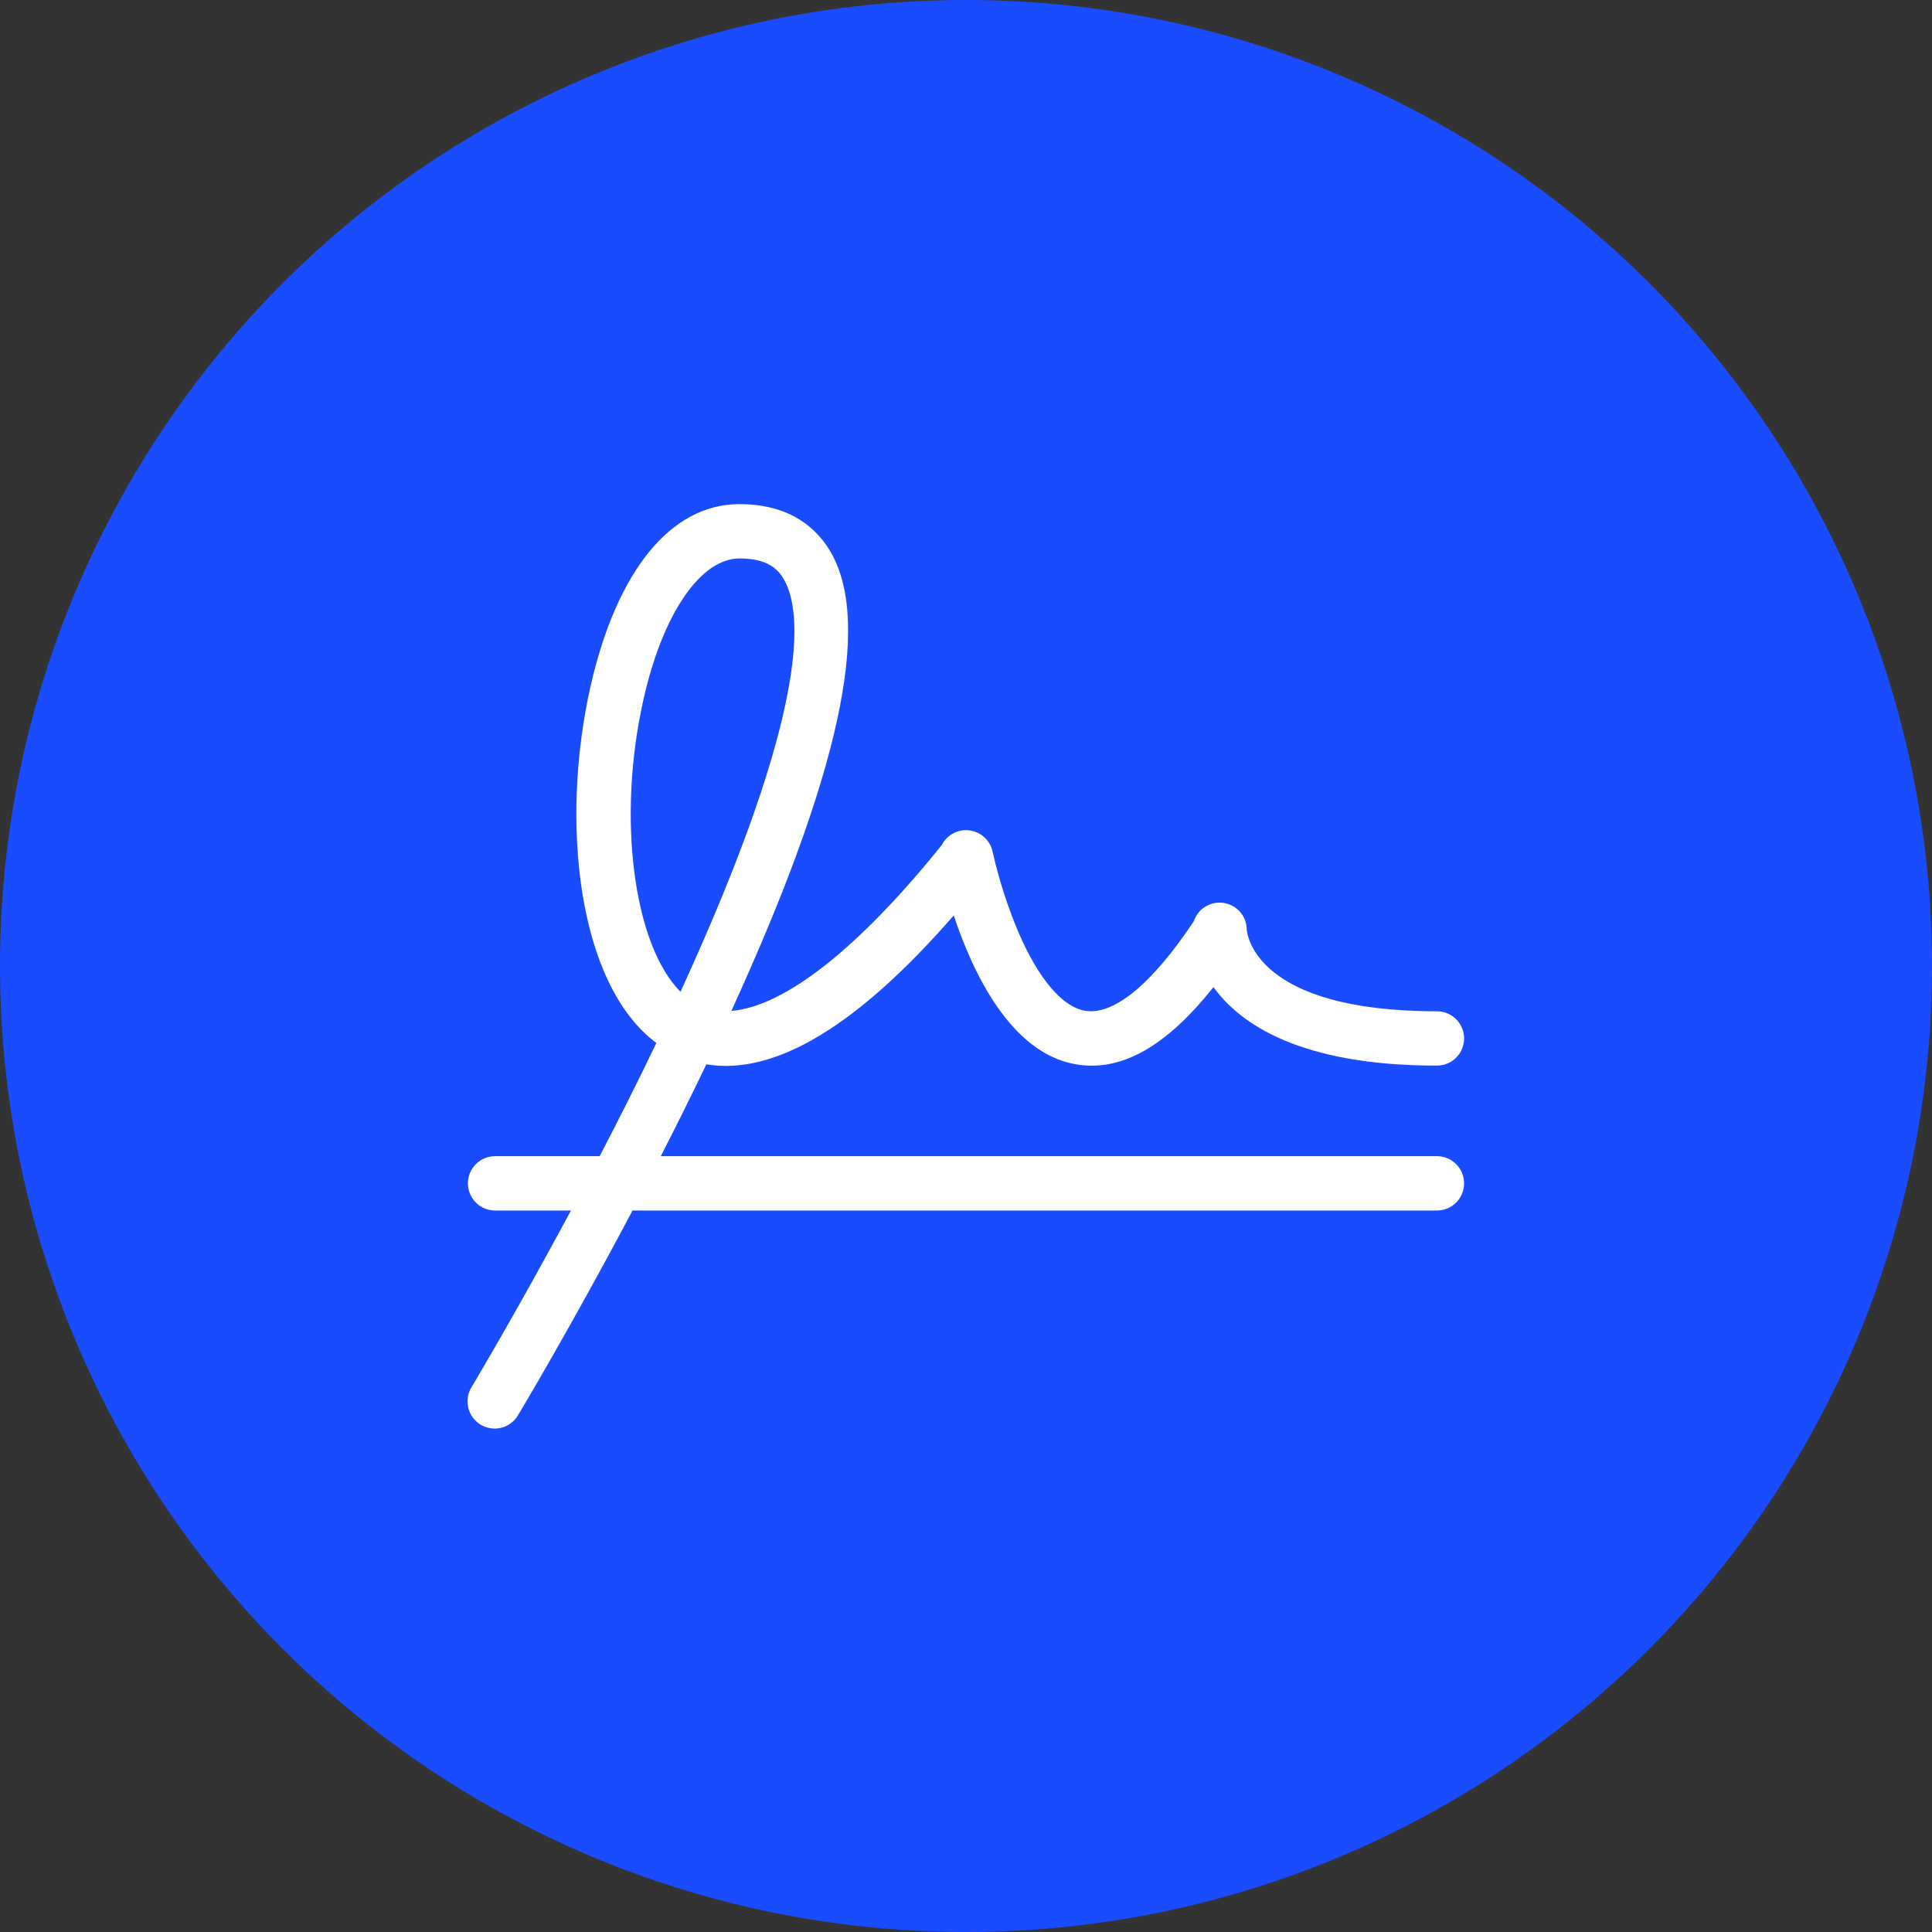<svg width="72" height="72" viewBox="0 0 72 72" fill="none" xmlns="http://www.w3.org/2000/svg">
<rect x="0" y="0" width="72" height="72" fill="#333333" stroke="none"/>
<circle cx="36" cy="36" r="36" fill="#1A4CFF"/>
<path d="M53.55 43.087H24.626C25.19 41.984 25.762 40.835 26.324 39.664C28.872 40.09 31.962 38.231 35.543 34.115C36.235 36.197 37.63 39.198 40.036 39.653C41.737 39.976 43.442 39.032 45.222 36.785C46.214 38.163 48.461 39.712 53.55 39.712C53.819 39.712 54.076 39.606 54.266 39.416C54.456 39.226 54.562 38.968 54.562 38.7C54.562 38.431 54.456 38.174 54.266 37.984C54.076 37.794 53.819 37.688 53.55 37.688C46.746 37.688 46.473 34.795 46.462 34.63C46.458 34.391 46.368 34.161 46.211 33.981C46.053 33.802 45.837 33.684 45.6 33.649C45.364 33.613 45.122 33.663 44.919 33.788C44.715 33.914 44.563 34.107 44.488 34.334C42.925 36.685 41.483 37.866 40.414 37.664C39.571 37.505 38.692 36.461 37.946 34.724C37.541 33.761 37.222 32.765 36.992 31.746C36.95 31.54 36.845 31.353 36.692 31.21C36.538 31.067 36.344 30.975 36.136 30.947C35.929 30.918 35.717 30.956 35.531 31.053C35.345 31.15 35.194 31.302 35.099 31.489C31.992 35.354 29.228 37.517 27.255 37.674C31.275 28.886 32.495 23.293 30.976 20.607C30.509 19.78 29.539 18.788 27.562 18.788H27.527C24.996 18.804 22.989 21.271 22.011 25.561C20.868 30.6 21.515 36.675 24.461 38.869C23.761 40.328 23.043 41.753 22.348 43.087H18.45C18.181 43.087 17.924 43.194 17.734 43.384C17.544 43.574 17.438 43.831 17.438 44.1C17.438 44.368 17.544 44.626 17.734 44.816C17.924 45.006 18.181 45.112 18.45 45.112H21.278C19.235 48.923 17.606 51.636 17.583 51.679C17.509 51.793 17.46 51.92 17.437 52.054C17.414 52.187 17.418 52.324 17.448 52.456C17.479 52.588 17.536 52.712 17.616 52.822C17.696 52.931 17.797 53.024 17.913 53.094C18.029 53.164 18.158 53.209 18.292 53.228C18.426 53.248 18.563 53.239 18.694 53.205C18.825 53.17 18.948 53.109 19.055 53.026C19.162 52.943 19.251 52.84 19.317 52.721C19.344 52.678 21.268 49.47 23.572 45.112H53.55C53.819 45.112 54.076 45.006 54.266 44.816C54.456 44.626 54.562 44.368 54.562 44.1C54.562 43.831 54.456 43.574 54.266 43.384C54.076 43.194 53.819 43.087 53.55 43.087ZM23.992 26.013C24.711 22.858 26.11 20.812 27.562 20.812C28.636 20.812 29.012 21.236 29.22 21.604C29.895 22.785 30.232 26.354 25.36 36.96C23.619 35.219 22.971 30.485 23.992 26.013Z" fill="white"/>
</svg>
